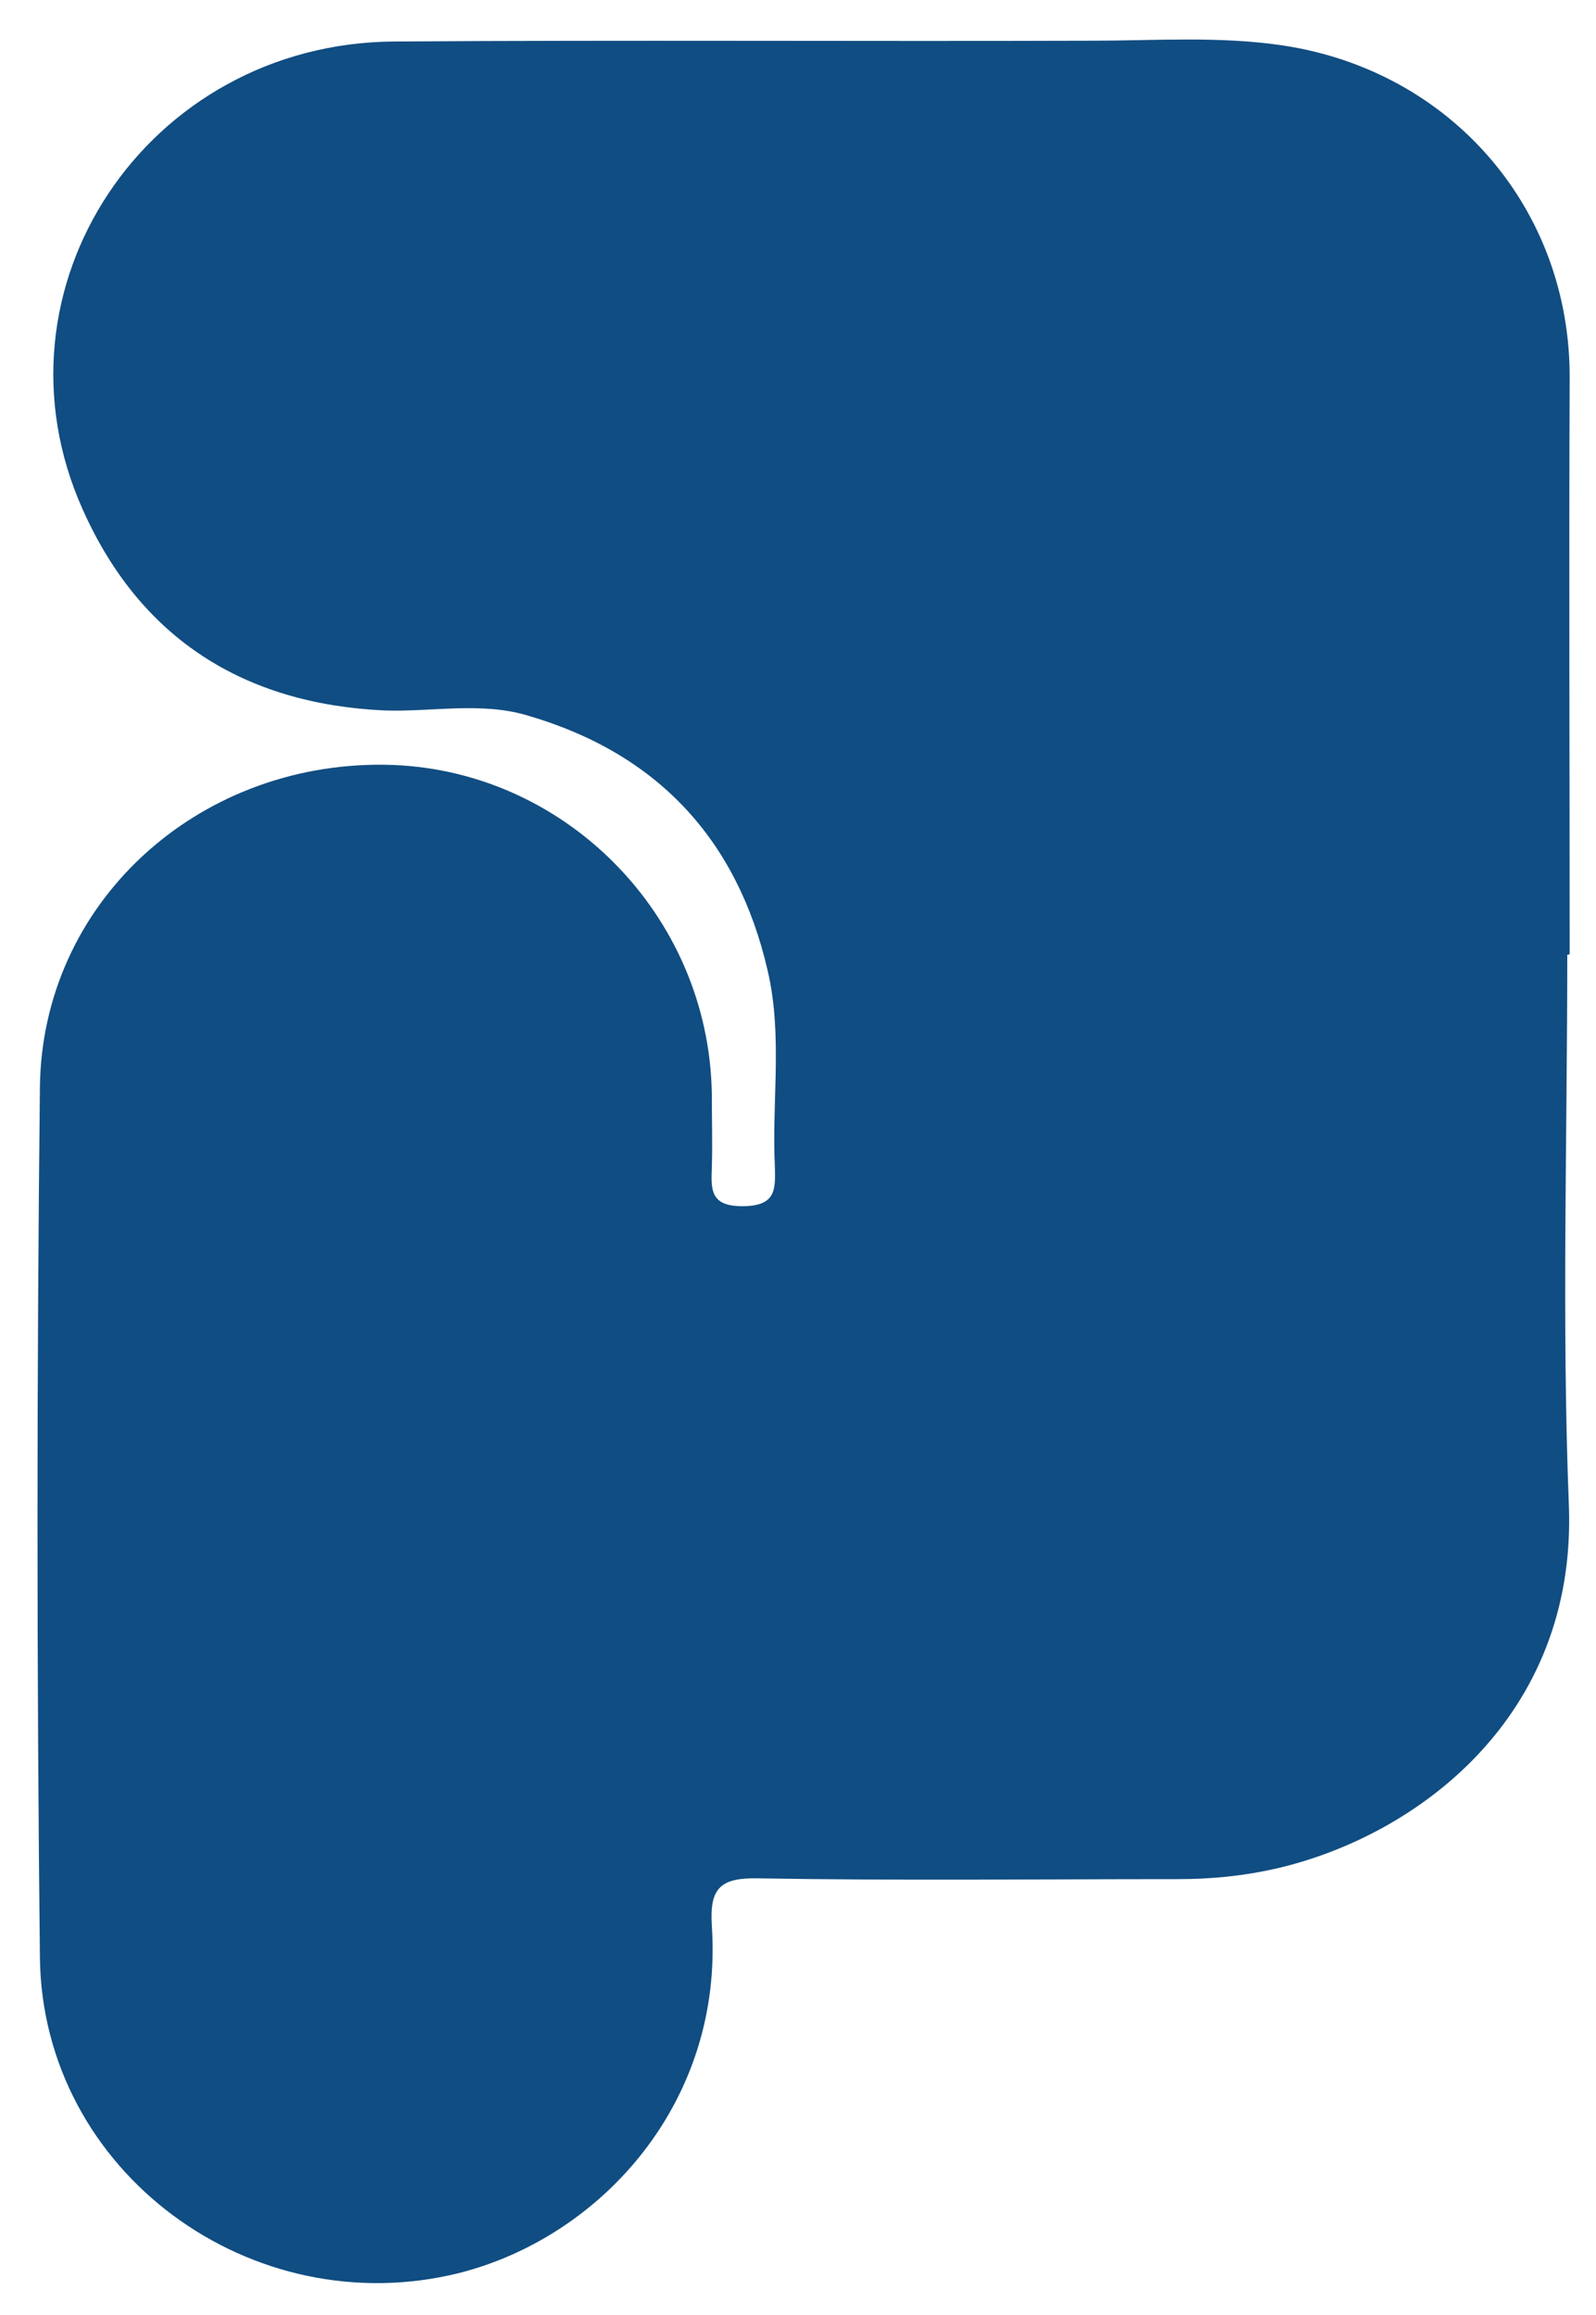 <?xml version="1.0" encoding="utf-8"?>
<!-- Generator: Adobe Illustrator 25.2.1, SVG Export Plug-In . SVG Version: 6.00 Build 0)  -->
<svg version="1.1" id="Calque_1" xmlns="http://www.w3.org/2000/svg" xmlns:xlink="http://www.w3.org/1999/xlink" x="0px" y="0px"
	 viewBox="0 0 200 290" style="enable-background:new 0 0 200 290;" xml:space="preserve">
<style type="text/css">
	.st0{fill:#104D82;}
</style>
<g>
	<path class="st0" d="M196.4,119.6c0,23-0.7,46,0.2,69c1,26.6-19.2,41.5-36.8,45.5c-4,0.9-8,1.3-12.2,1.3c-17.5,0-35.1,0.2-52.6-0.1
		c-4.7-0.1-6.1,1.2-5.8,5.9c1.5,22-13.7,38.9-31.5,43.5C31.6,291.3,5.3,272.1,5,245.2c-0.4-36.3-0.4-72.6,0-108.9
		c0.2-23.1,19.6-40.8,43.2-40.5c22.4,0.3,40.7,18.8,41,41.3c0,3.1,0.1,6.1,0,9.2c-0.1,2.7-0.2,4.8,3.8,4.8c4.2,0,4.2-2,4.1-5
		c-0.4-8.1,1-16.4-0.9-24.5C92.4,105.1,82.3,94.3,66,89.6c-5.8-1.7-11.9-0.4-17.8-0.6c-17.6-0.8-30.6-9-37.8-25.1
		c-12.5-27.7,8-58.5,39-58.7c29.1-0.2,58.3,0,87.4-0.1c8,0,16-0.6,24,0.6c21.1,3.2,36,20.5,35.9,41.7c-0.1,24,0,48,0,72.1
		C196.6,119.6,196.5,119.6,196.4,119.6z"/>
</g>
</svg>
